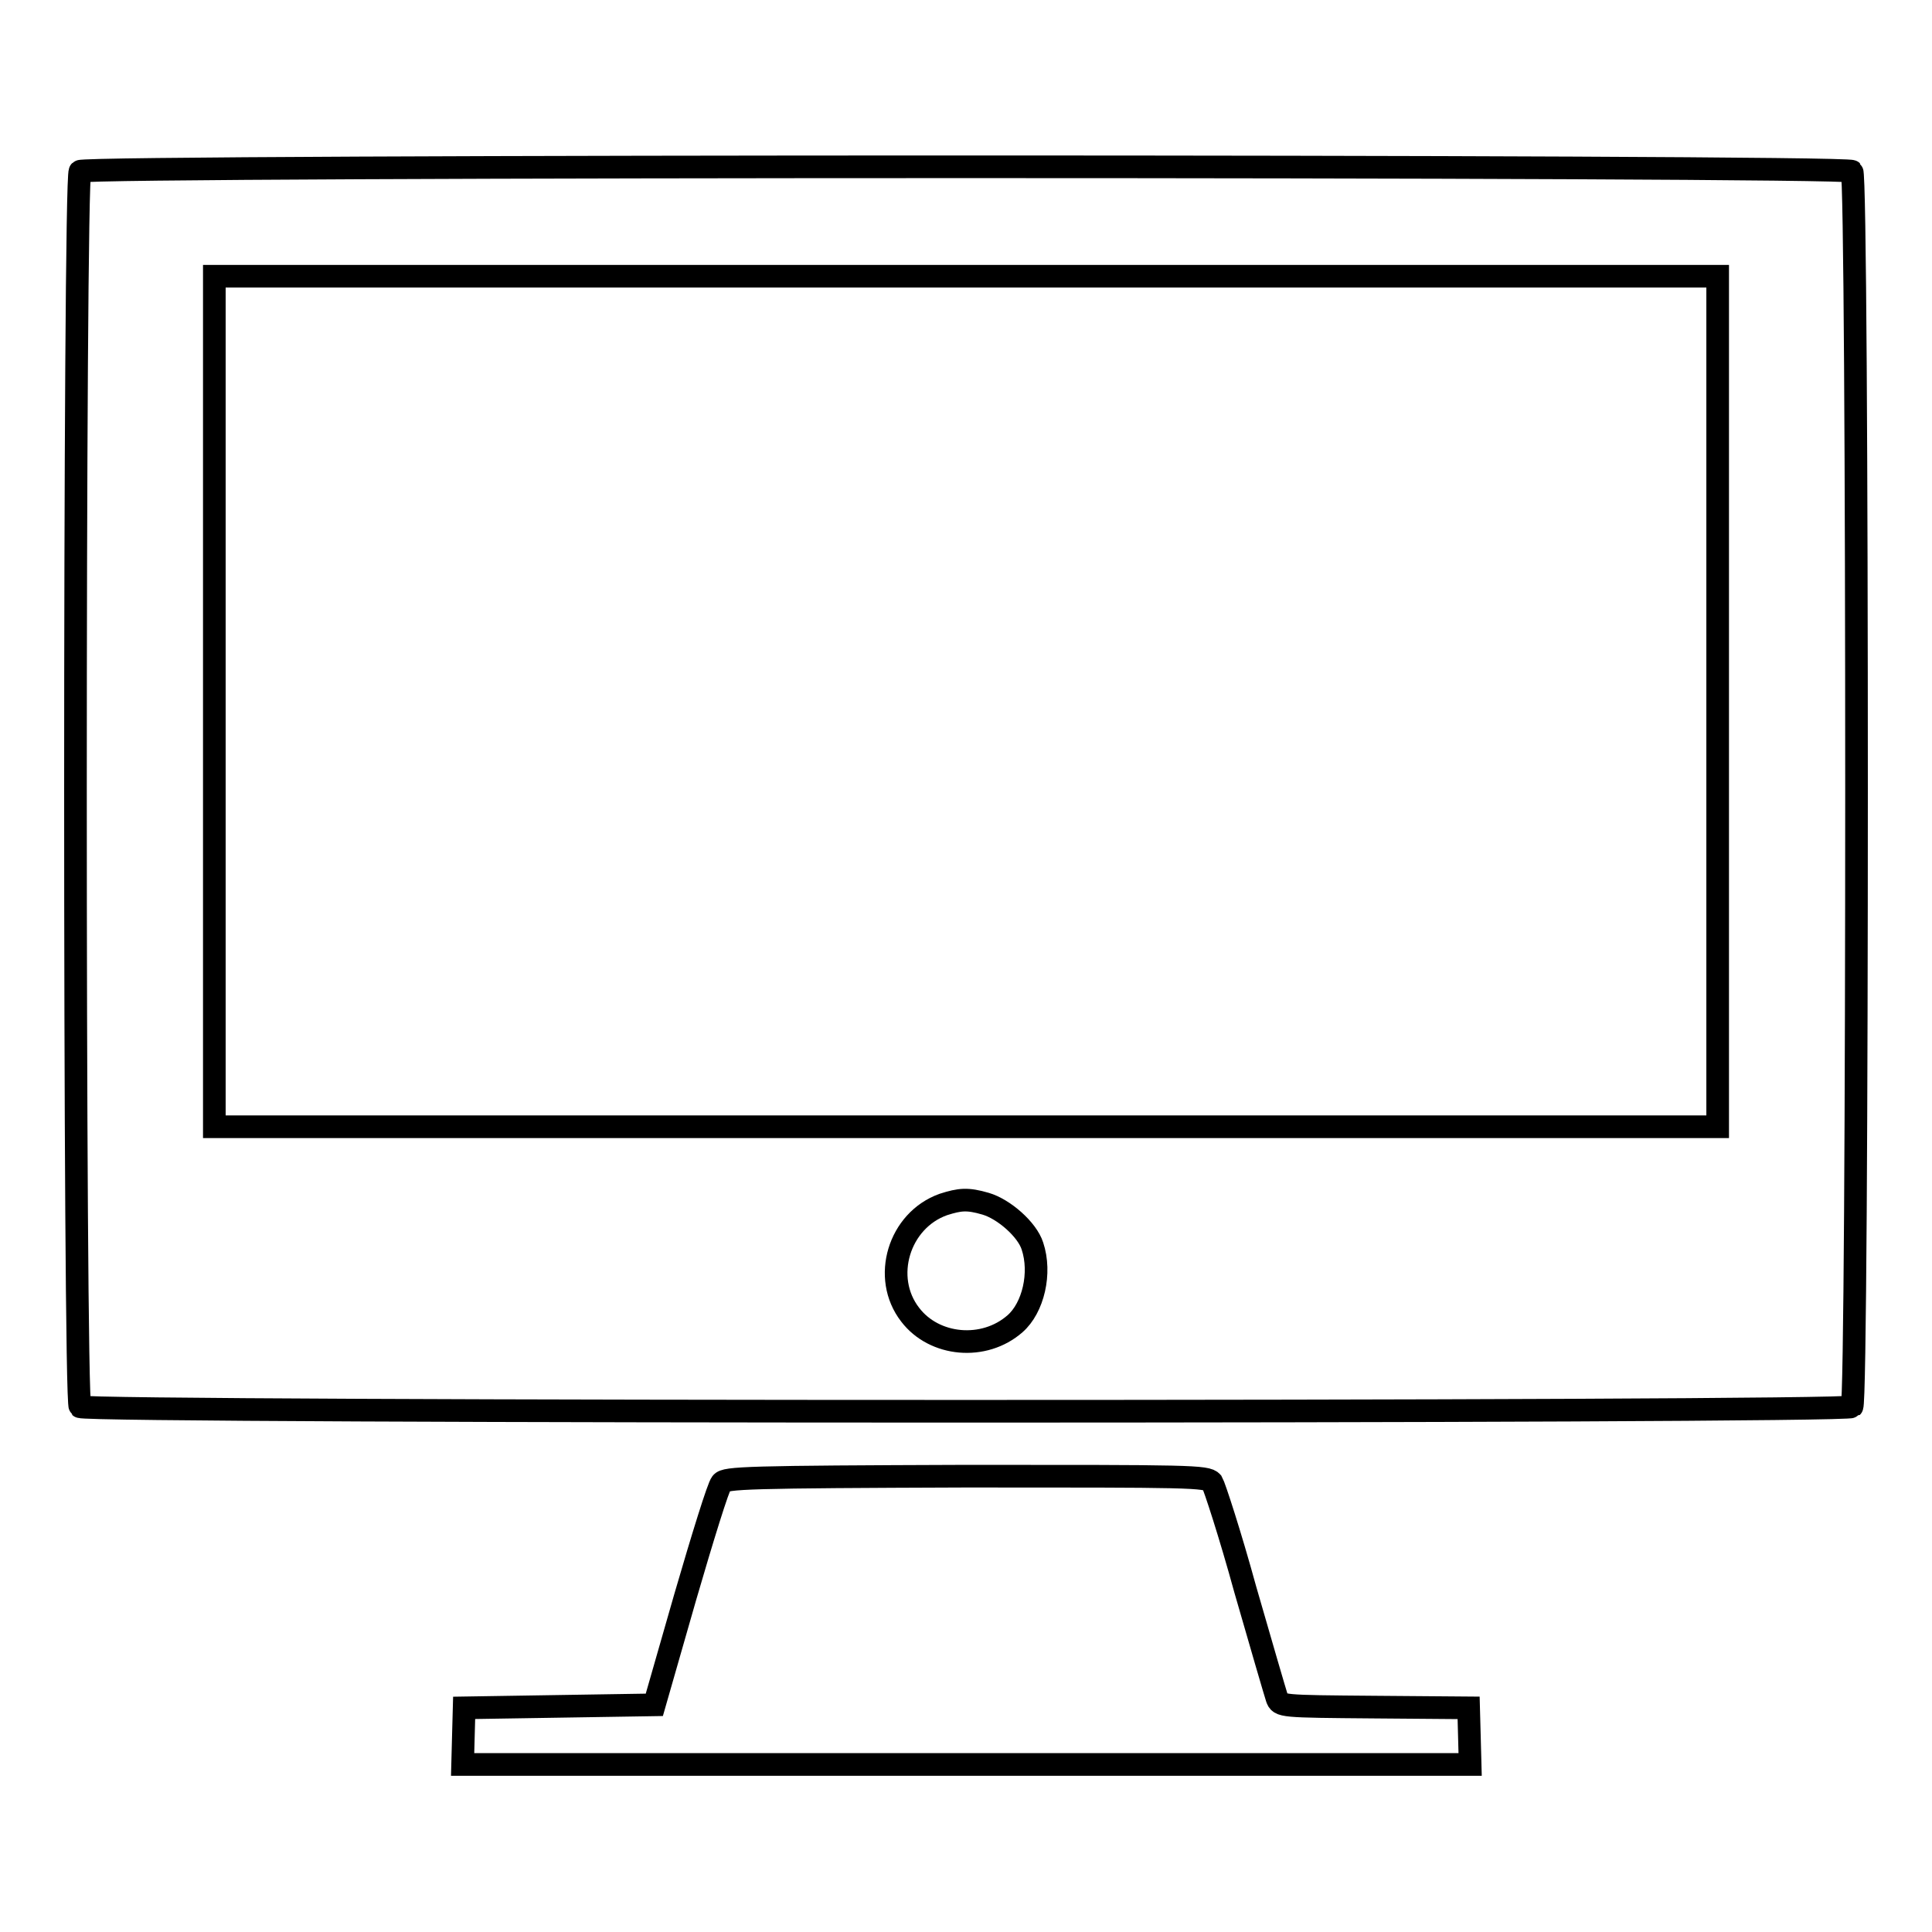 <?xml version="1.0" encoding="utf-8"?>
<!-- Svg Vector Icons : http://www.onlinewebfonts.com/icon -->
<!DOCTYPE svg PUBLIC "-//W3C//DTD SVG 1.1//EN" "http://www.w3.org/Graphics/SVG/1.1/DTD/svg11.dtd">
<svg version="1.1" xmlns="http://www.w3.org/2000/svg" xmlns:xlink="http://www.w3.org/1999/xlink" x="0px" y="0px" viewBox="0 0 256 256" enable-background="new 0 0 256 256" xml:space="preserve">
<g><g><g><path stroke-width="3" fill-opacity="0" stroke="#000000"  d="M10.6,22.7c-0.8,0.8-0.8,162.9,0,163.7c0.8,0.8,233.9,0.8,234.8,0c0.8-0.8,0.8-162.9,0-163.7C244.6,21.9,11.4,21.9,10.6,22.7z M227.6,93v56.3H128H28.4V93V36.6H128h99.6V93z M130.6,159.5c2.4,0.7,5.5,3.4,6.2,5.6c1.2,3.6,0.1,8.2-2.3,10.3c-4.1,3.6-10.7,3-13.9-1.2c-3.8-4.9-1.5-12.5,4.4-14.6C127.2,158.9,128.2,158.8,130.6,159.5z"/><path stroke-width="3" fill-opacity="0" stroke="#000000"  d="M95.6,196.5c-0.4,0.4-2.5,7.2-4.8,15.1l-4.1,14.3l-12.6,0.2l-12.6,0.2l-0.1,3.7l-0.1,3.8H128h66.8l-0.1-3.8l-0.1-3.7l-12.5-0.1c-12.4-0.1-12.5-0.1-12.9-1.2c-0.2-0.6-2.1-7.1-4.2-14.4c-2-7.3-4.1-13.7-4.4-14.2c-0.7-0.8-2.9-0.8-32.5-0.8C99,195.7,96.1,195.8,95.6,196.5z"/></g></g></g>
</svg>